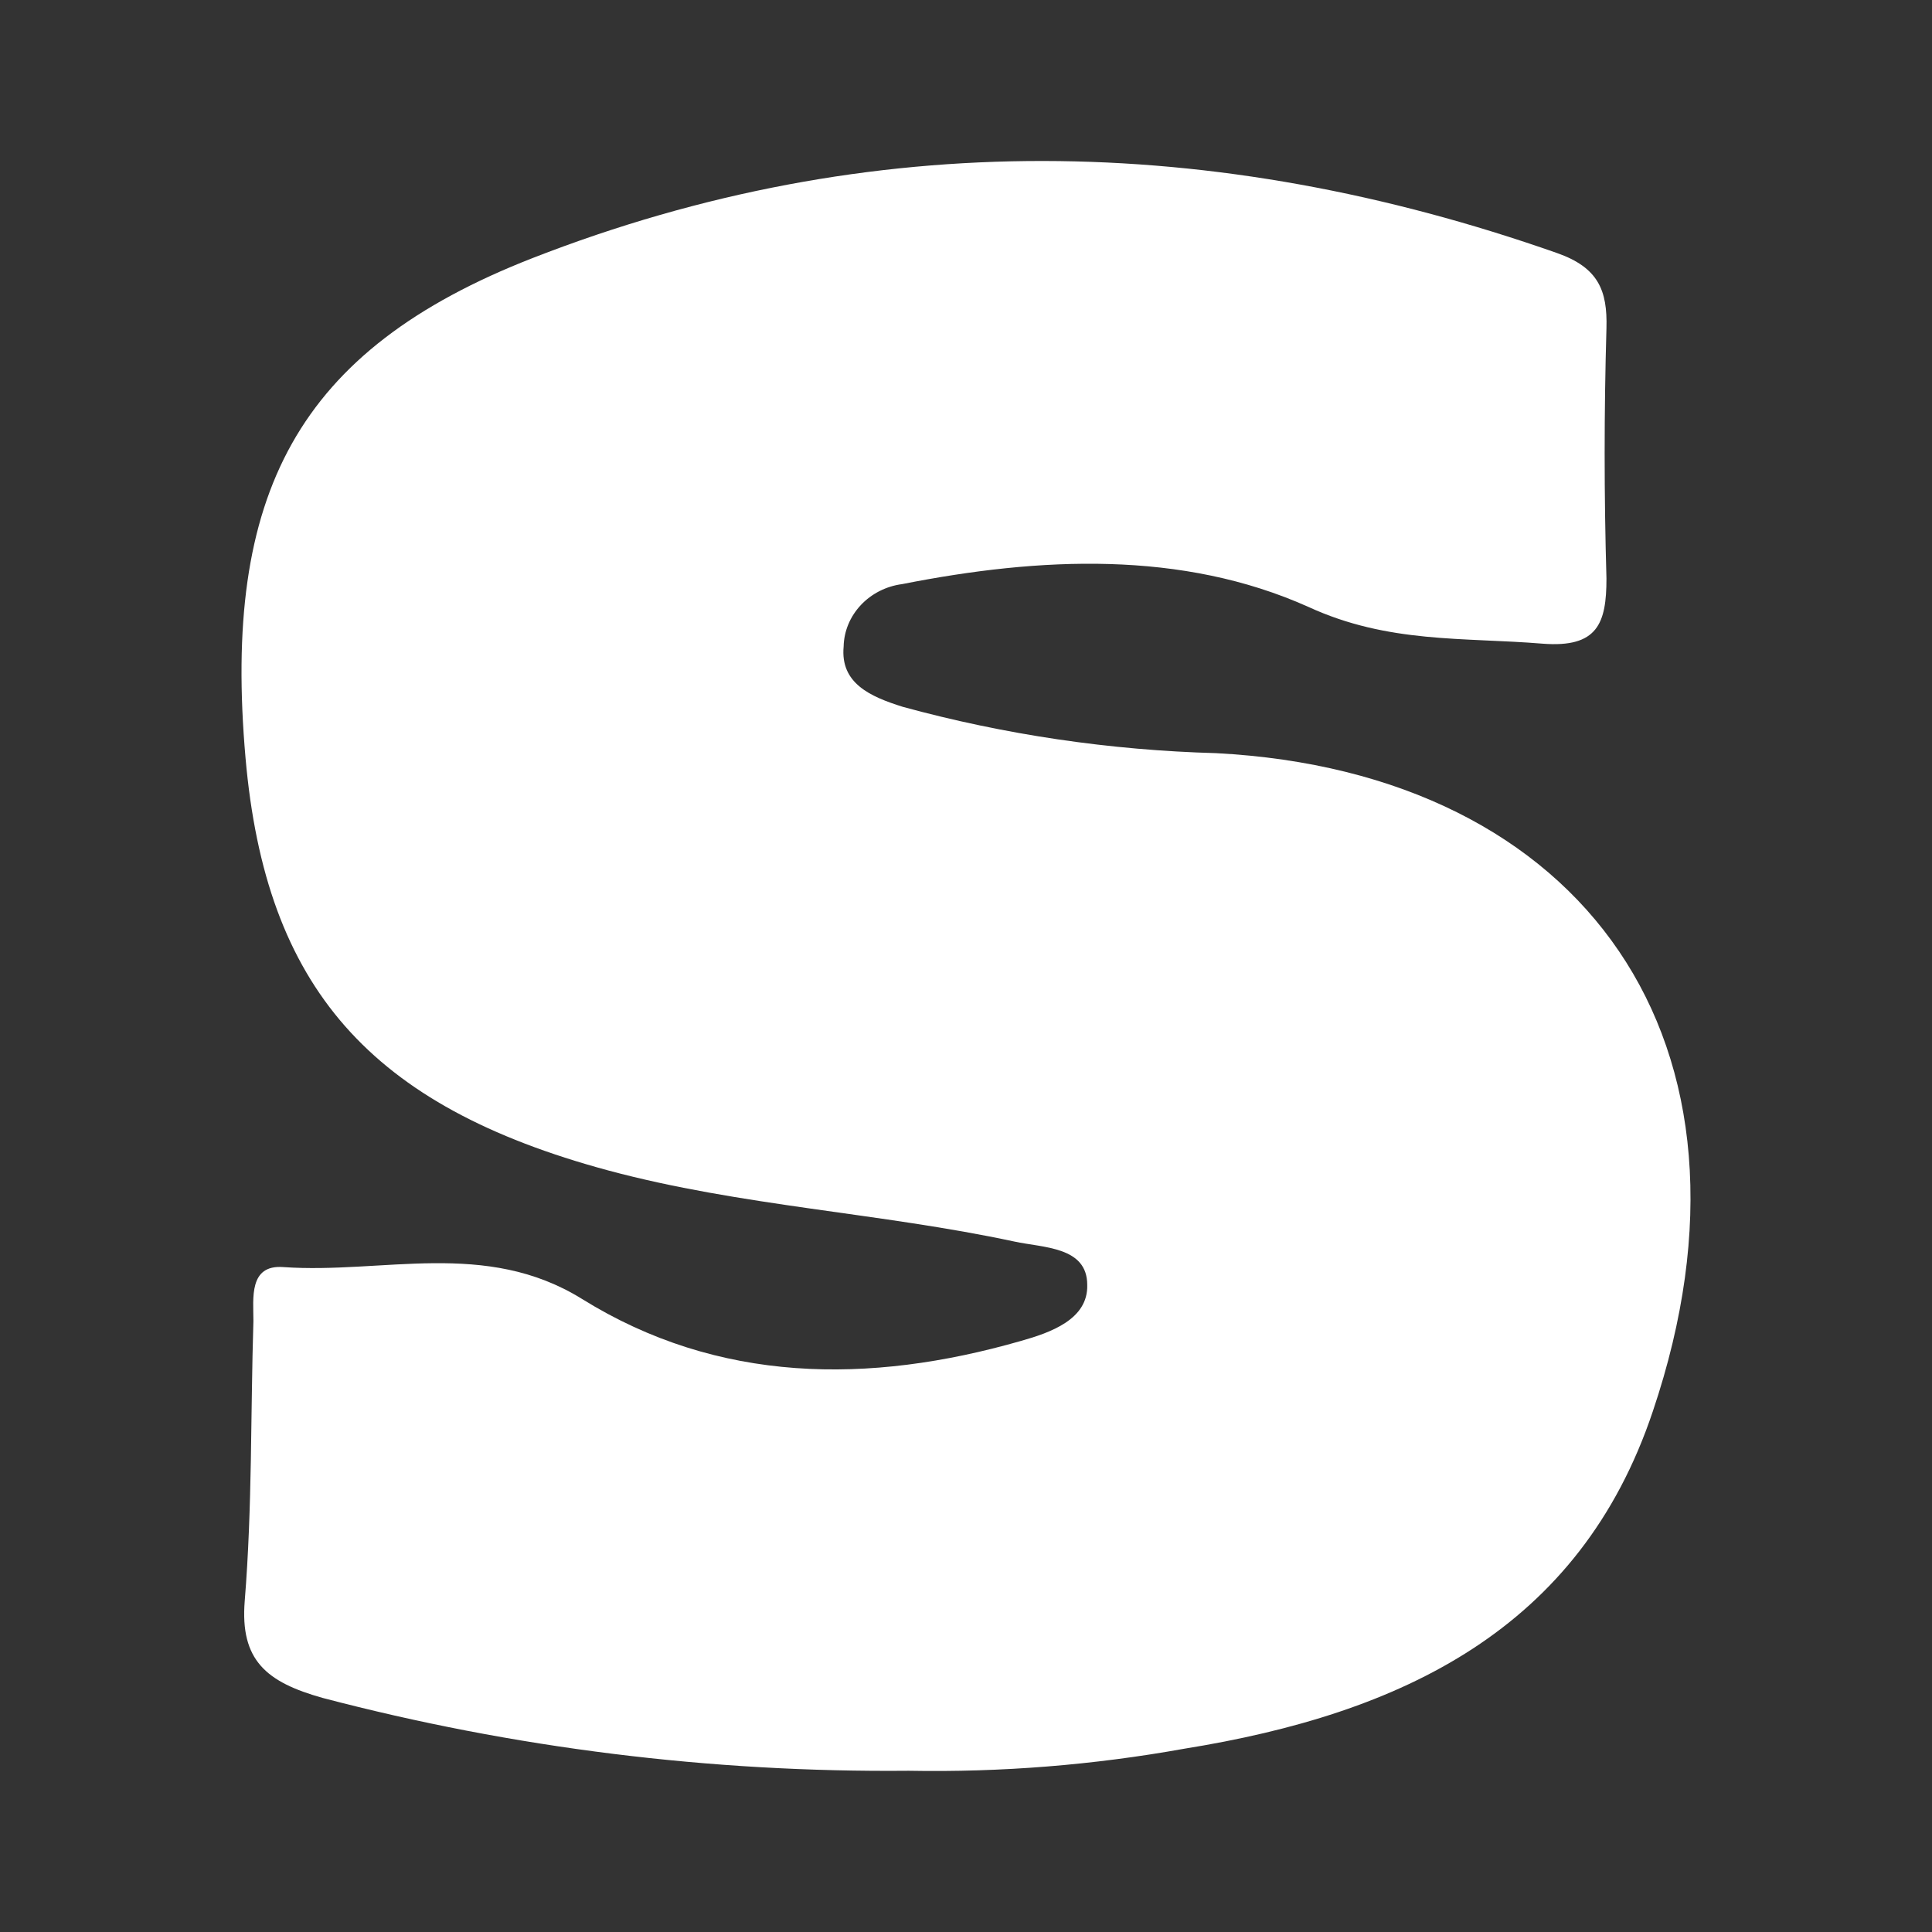 <svg width="24" height="24" viewBox="0 0 24 24" fill="none" xmlns="http://www.w3.org/2000/svg">
<rect x="0" y="0" width="24" height="24" fill="#333333" stroke="none"/>
<path d="M11.289 21.997C8.829 22.02 6.377 21.715 4.007 21.092C3.309 20.896 2.981 20.625 3.04 19.888C3.135 18.718 3.112 17.567 3.148 16.409C3.148 16.129 3.089 15.709 3.517 15.74C4.757 15.828 6.03 15.392 7.23 16.136C8.921 17.187 10.793 17.2 12.681 16.658C13.046 16.555 13.519 16.391 13.506 15.961C13.506 15.485 12.96 15.501 12.601 15.423C10.931 15.065 9.207 14.984 7.553 14.539C4.596 13.74 3.3 12.268 3.05 9.415C2.763 6.139 3.684 4.35 6.618 3.205C10.816 1.568 15.088 1.649 19.341 3.143C19.854 3.323 19.969 3.606 19.956 4.076C19.926 5.113 19.926 6.15 19.956 7.187C19.956 7.741 19.848 8.049 19.164 7.996C18.177 7.915 17.246 7.996 16.253 7.539C14.684 6.836 12.921 6.917 11.207 7.256C11.008 7.282 10.826 7.375 10.693 7.517C10.56 7.659 10.484 7.841 10.48 8.031C10.437 8.488 10.809 8.653 11.213 8.78C12.481 9.127 13.789 9.32 15.108 9.356C19.673 9.595 22.078 12.953 20.532 17.532C19.624 20.242 17.414 21.288 14.713 21.723C13.585 21.926 12.437 22.018 11.289 21.997Z" fill="white"/>
</svg>
